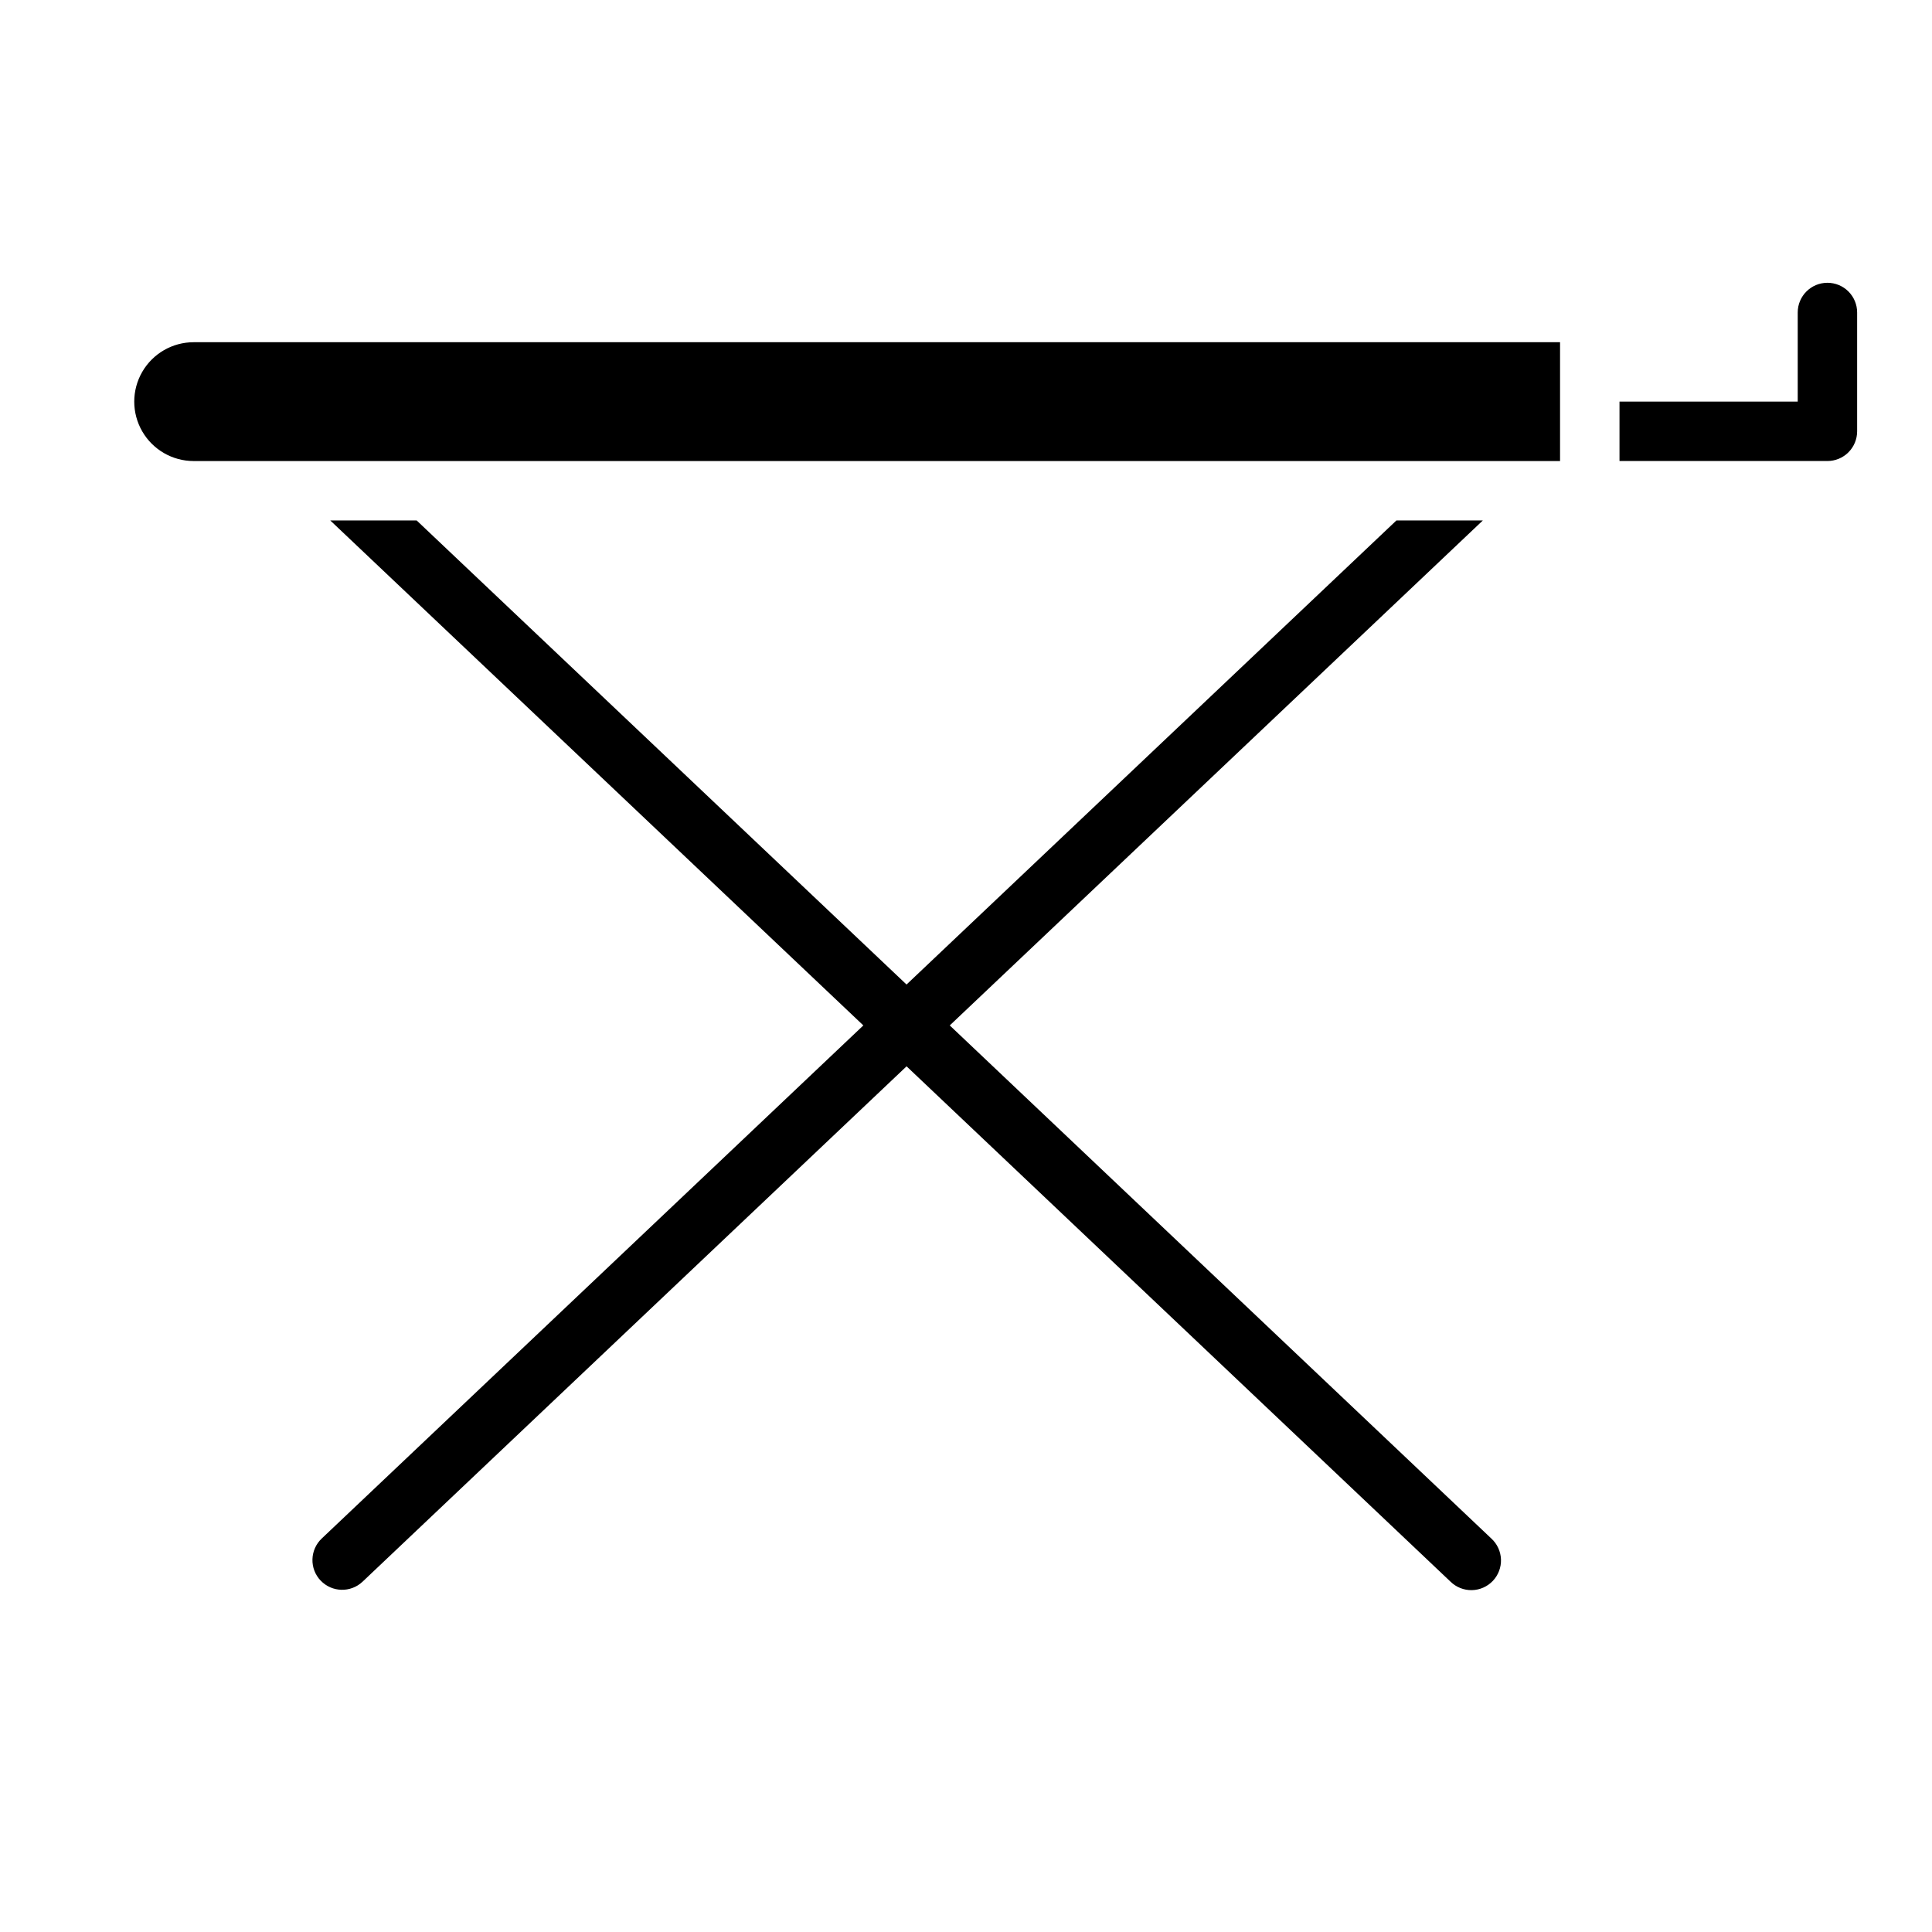 <?xml version="1.0" encoding="UTF-8"?>
<!-- Uploaded to: ICON Repo, www.iconrepo.com, Generator: ICON Repo Mixer Tools -->
<svg fill="#000000" width="800px" height="800px" version="1.1" viewBox="144 144 512 512" xmlns="http://www.w3.org/2000/svg">
 <g>
  <path d="m228.97 562.86c2.988 3.152 7.965 3.285 11.121 0.297l144.16-136.57 144.15 136.57c1.508 1.477 3.547 2.285 5.656 2.246 2.109-0.039 4.113-0.926 5.566-2.457 1.449-1.535 2.227-3.582 2.152-5.691-0.078-2.109-0.996-4.102-2.551-5.527l-143.53-135.98 141.27-133.82h-22.902l-129.82 122.98-129.82-122.98h-22.898l141.27 133.82-143.54 135.98c-1.516 1.438-2.398 3.418-2.453 5.504-0.059 2.09 0.719 4.113 2.156 5.629z"/>
  <path d="m628.29 218.94c-4.348 0-7.875 3.523-7.875 7.871v23.617h-47.23v15.742h55.105v0.004c2.086 0 4.09-0.832 5.566-2.309 1.473-1.477 2.305-3.477 2.305-5.566v-31.488c0-2.086-0.832-4.09-2.305-5.566-1.477-1.477-3.481-2.305-5.566-2.305z"/>
  <path d="m195.32 266.18h362.11v-31.488h-362.11c-5.625 0-10.82 3-13.633 7.871s-2.812 10.871 0 15.742c2.812 4.871 8.008 7.875 13.633 7.875z"/>
 </g>
</svg>